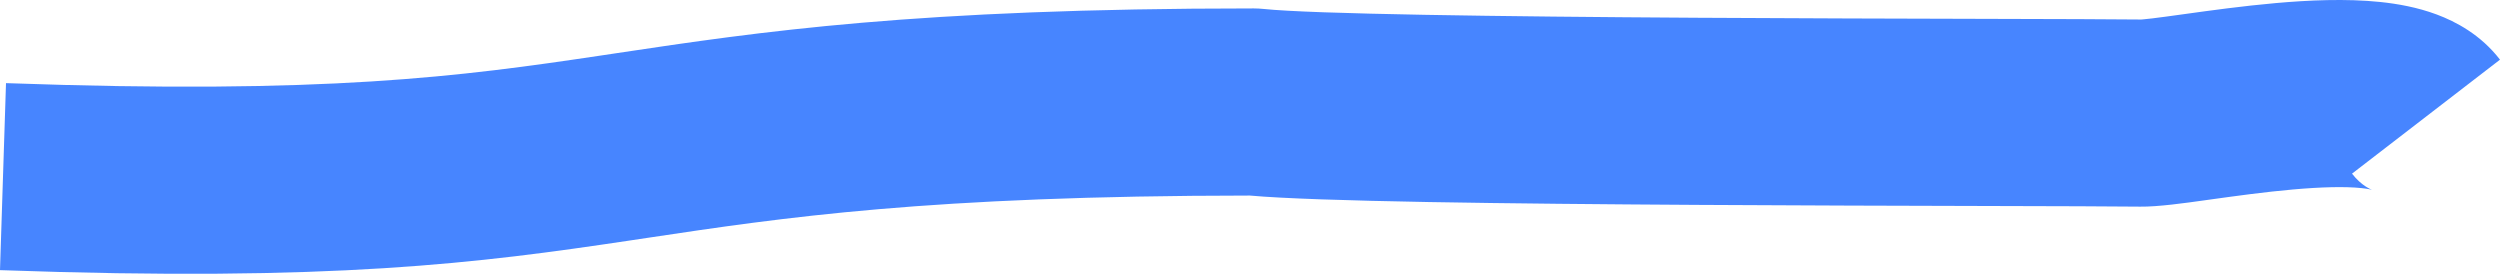 <?xml version="1.0" encoding="UTF-8"?> <svg xmlns="http://www.w3.org/2000/svg" width="1069" height="118" viewBox="0 0 1069 118" fill="none"> <path fill-rule="evenodd" clip-rule="evenodd" d="M264.002 22.684C324.836 13.566 391.306 3.603 536.085 3.603C537.485 3.603 538.884 3.677 540.277 3.823C561.022 6.008 641.36 7.088 725.916 7.597C769.129 7.857 812.742 7.971 847.854 8.063C879.62 8.146 904.427 8.211 915.684 8.349C915.649 8.348 915.63 8.347 915.63 8.346C915.63 8.333 916.879 8.271 920.194 7.877C923.818 7.447 928.308 6.825 933.911 6.047L934.212 6.006C944.992 4.509 958.959 2.571 973.08 1.321C987.015 0.087 1003.12 -0.679 1017.8 0.85C1025.16 1.618 1033.65 3.101 1041.95 6.198C1050.09 9.234 1060.76 14.832 1069 25.511L1005.72 74.251C1009.79 79.521 1014.05 81.089 1014.23 81.157C1014.23 81.158 1014.24 81.158 1014.24 81.159C1014.26 81.167 1014.27 81.172 1014.27 81.172C1014.27 81.178 1012.97 80.766 1009.79 80.436C1002.79 79.706 992.714 79.937 980.42 81.025C968.445 82.085 956.261 83.768 945.19 85.305C944.433 85.41 943.648 85.52 942.838 85.633C934.125 86.853 922.68 88.455 915.162 88.361C904.155 88.224 879.945 88.161 848.622 88.08C813.687 87.99 769.904 87.877 725.725 87.611C646.213 87.133 562.745 86.174 534.451 83.62C396.861 83.706 334.773 93.021 276.645 101.741C274.079 102.126 271.522 102.51 268.966 102.892C205.087 112.431 142.749 120.615 -3.61947e-05 115.515L2.567 35.55C139.742 40.451 197.13 32.673 256.87 23.752C259.241 23.398 261.617 23.042 264.002 22.684Z" fill="#4785FF"></path> </svg> 